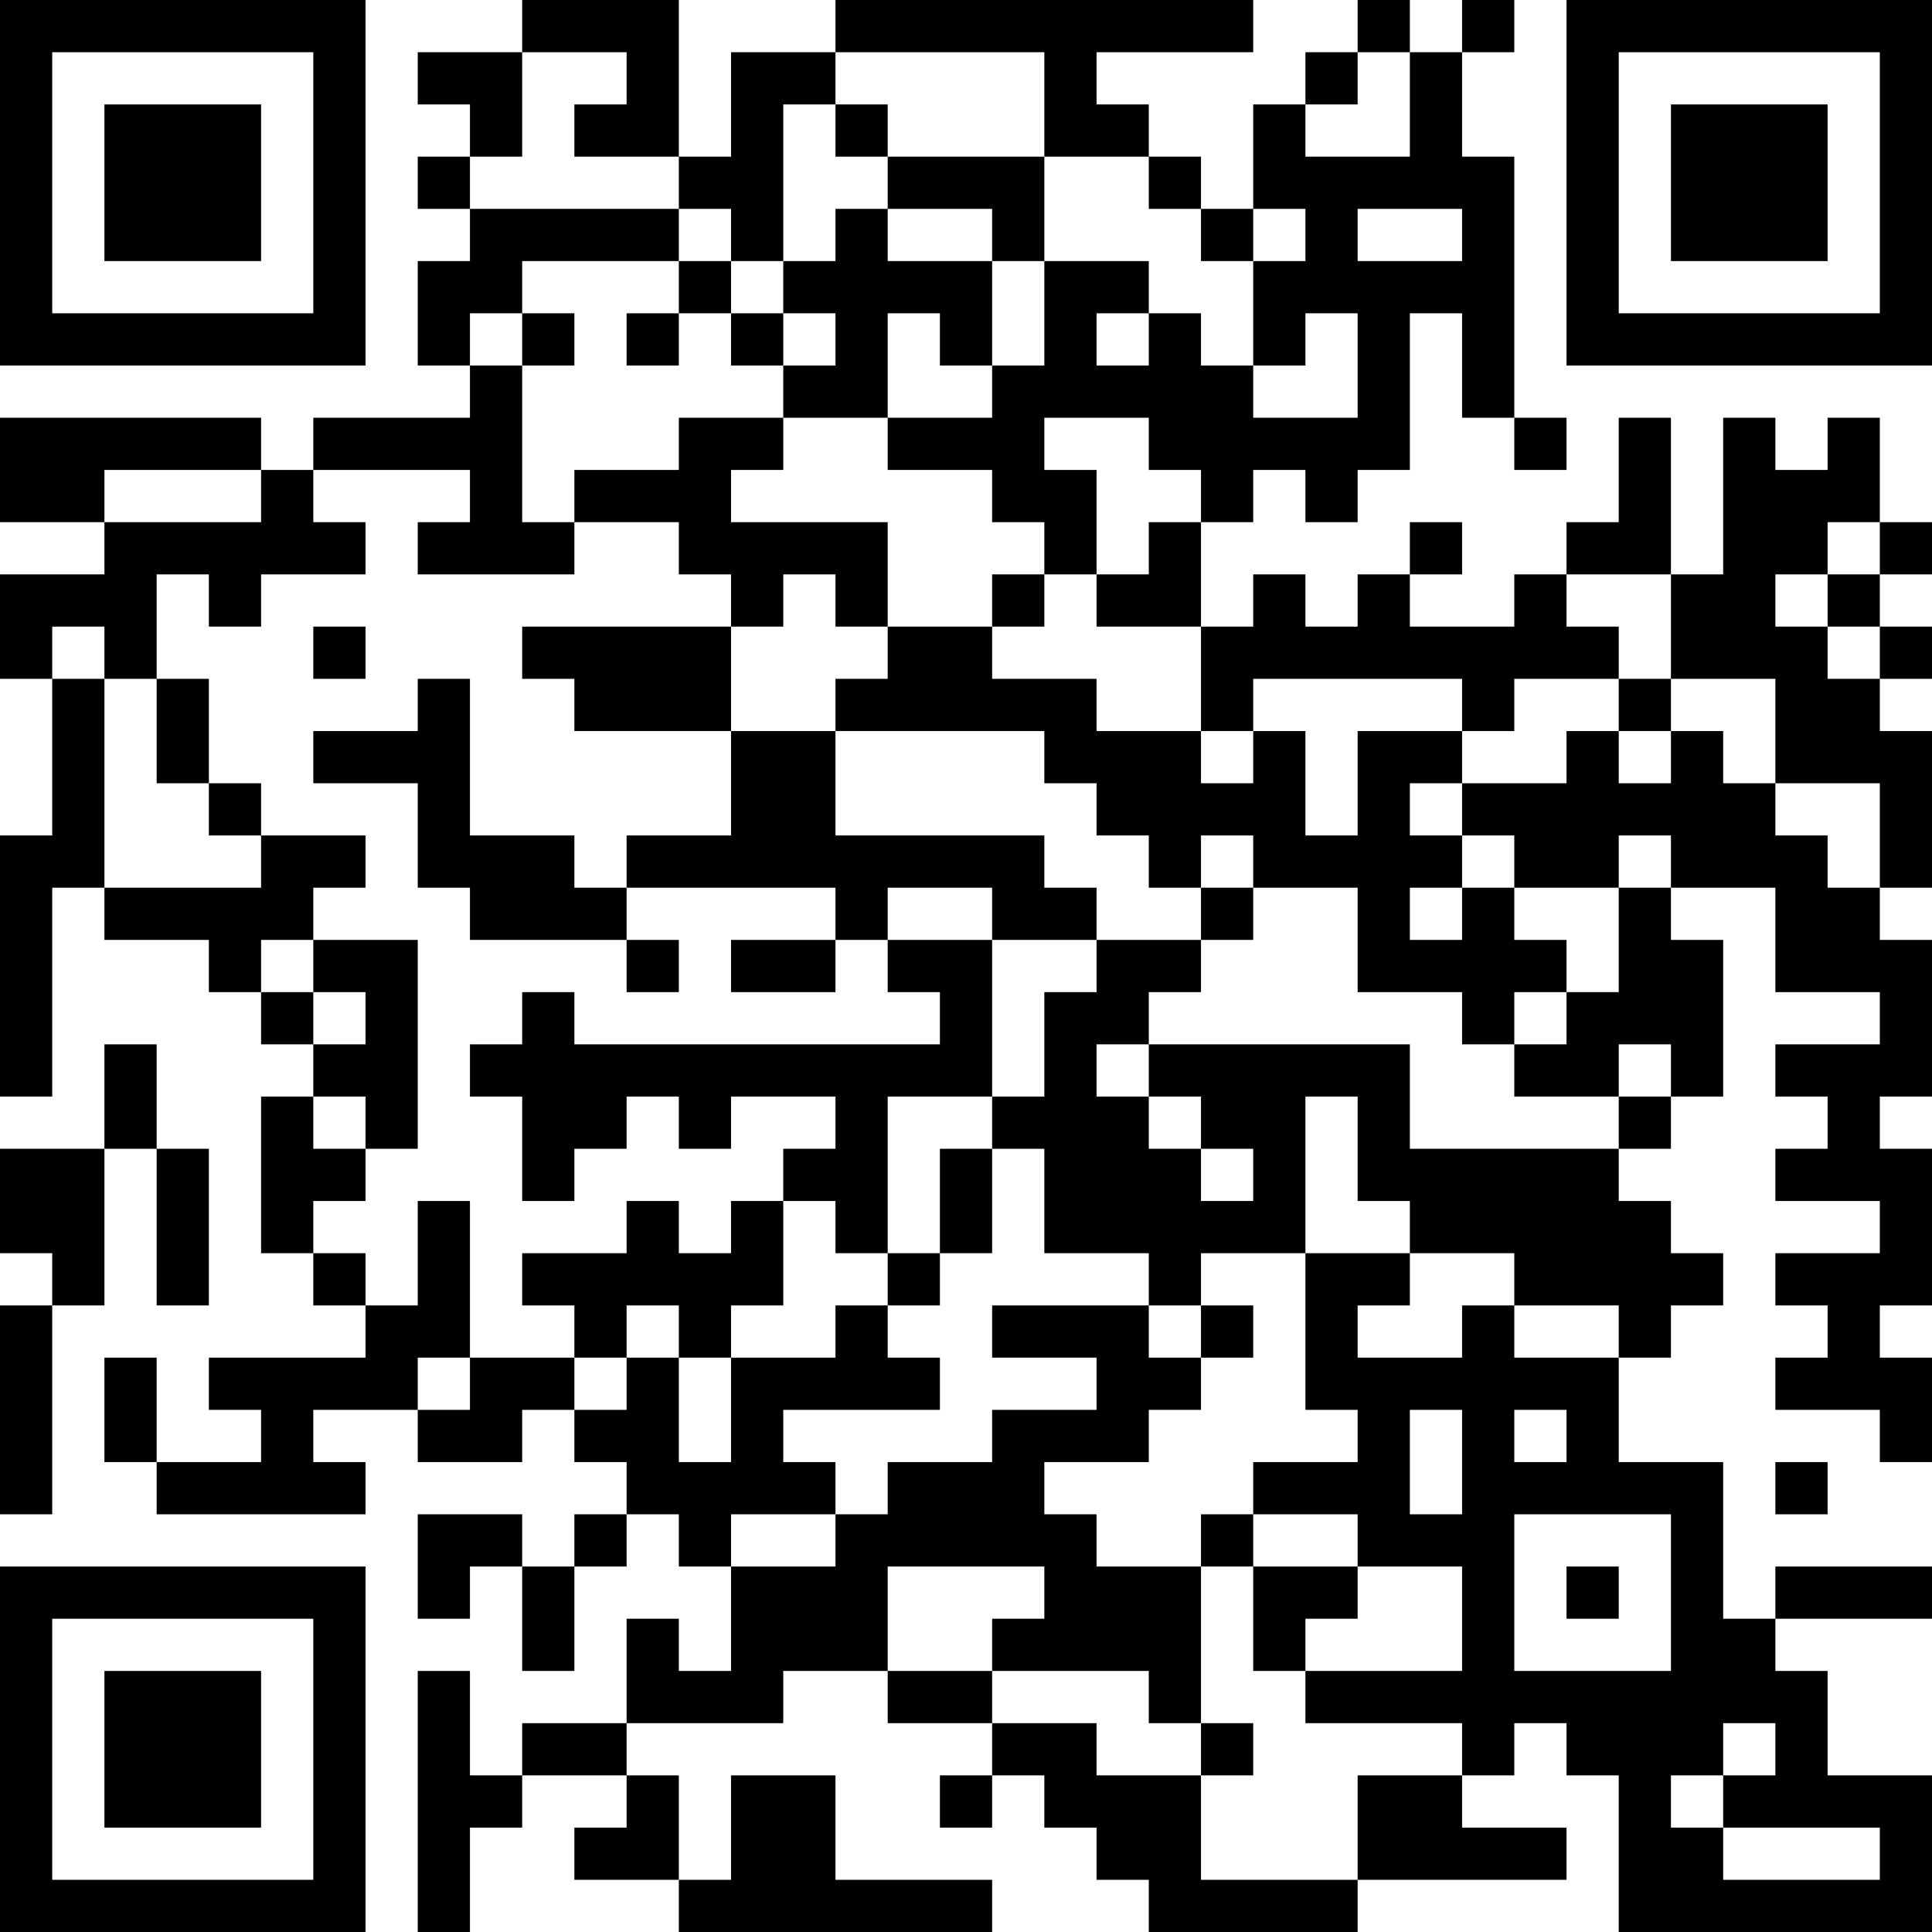 <?xml version="1.0" encoding="UTF-8"?>
<svg xmlns="http://www.w3.org/2000/svg" version="1.1" width="400" height="400" viewBox="0 0 400 400"><rect x="0" y="0" width="400" height="400" fill="#ffffff"/><g transform="scale(10.811)"><g transform="translate(0,0)"><path fill-rule="evenodd" d="M10 0L10 1L8 1L8 2L9 2L9 3L8 3L8 4L9 4L9 5L8 5L8 7L9 7L9 8L6 8L6 9L5 9L5 8L0 8L0 10L2 10L2 11L0 11L0 13L1 13L1 16L0 16L0 21L1 21L1 17L2 17L2 18L4 18L4 19L5 19L5 20L6 20L6 21L5 21L5 24L6 24L6 25L7 25L7 26L4 26L4 27L5 27L5 28L3 28L3 26L2 26L2 28L3 28L3 29L7 29L7 28L6 28L6 27L8 27L8 28L10 28L10 27L11 27L11 28L12 28L12 29L11 29L11 30L10 30L10 29L8 29L8 31L9 31L9 30L10 30L10 32L11 32L11 30L12 30L12 29L13 29L13 30L14 30L14 32L13 32L13 31L12 31L12 33L10 33L10 34L9 34L9 32L8 32L8 37L9 37L9 35L10 35L10 34L12 34L12 35L11 35L11 36L13 36L13 37L19 37L19 36L16 36L16 34L14 34L14 36L13 36L13 34L12 34L12 33L15 33L15 32L17 32L17 33L19 33L19 34L18 34L18 35L19 35L19 34L20 34L20 35L21 35L21 36L22 36L22 37L26 37L26 36L30 36L30 35L28 35L28 34L29 34L29 33L30 33L30 34L31 34L31 37L37 37L37 34L35 34L35 32L34 32L34 31L37 31L37 30L34 30L34 31L33 31L33 28L31 28L31 26L32 26L32 25L33 25L33 24L32 24L32 23L31 23L31 22L32 22L32 21L33 21L33 18L32 18L32 17L34 17L34 19L36 19L36 20L34 20L34 21L35 21L35 22L34 22L34 23L36 23L36 24L34 24L34 25L35 25L35 26L34 26L34 27L36 27L36 28L37 28L37 26L36 26L36 25L37 25L37 22L36 22L36 21L37 21L37 18L36 18L36 17L37 17L37 14L36 14L36 13L37 13L37 12L36 12L36 11L37 11L37 10L36 10L36 8L35 8L35 9L34 9L34 8L33 8L33 11L32 11L32 8L31 8L31 10L30 10L30 11L29 11L29 12L27 12L27 11L28 11L28 10L27 10L27 11L26 11L26 12L25 12L25 11L24 11L24 12L23 12L23 10L24 10L24 9L25 9L25 10L26 10L26 9L27 9L27 6L28 6L28 8L29 8L29 9L30 9L30 8L29 8L29 3L28 3L28 1L29 1L29 0L28 0L28 1L27 1L27 0L26 0L26 1L25 1L25 2L24 2L24 4L23 4L23 3L22 3L22 2L21 2L21 1L24 1L24 0L16 0L16 1L14 1L14 3L13 3L13 0ZM10 1L10 3L9 3L9 4L13 4L13 5L10 5L10 6L9 6L9 7L10 7L10 10L11 10L11 11L8 11L8 10L9 10L9 9L6 9L6 10L7 10L7 11L5 11L5 12L4 12L4 11L3 11L3 13L2 13L2 12L1 12L1 13L2 13L2 17L5 17L5 16L7 16L7 17L6 17L6 18L5 18L5 19L6 19L6 20L7 20L7 19L6 19L6 18L8 18L8 22L7 22L7 21L6 21L6 22L7 22L7 23L6 23L6 24L7 24L7 25L8 25L8 23L9 23L9 26L8 26L8 27L9 27L9 26L11 26L11 27L12 27L12 26L13 26L13 28L14 28L14 26L16 26L16 25L17 25L17 26L18 26L18 27L15 27L15 28L16 28L16 29L14 29L14 30L16 30L16 29L17 29L17 28L19 28L19 27L21 27L21 26L19 26L19 25L22 25L22 26L23 26L23 27L22 27L22 28L20 28L20 29L21 29L21 30L23 30L23 33L22 33L22 32L19 32L19 31L20 31L20 30L17 30L17 32L19 32L19 33L21 33L21 34L23 34L23 36L26 36L26 34L28 34L28 33L25 33L25 32L28 32L28 30L26 30L26 29L24 29L24 28L26 28L26 27L25 27L25 24L27 24L27 25L26 25L26 26L28 26L28 25L29 25L29 26L31 26L31 25L29 25L29 24L27 24L27 23L26 23L26 21L25 21L25 24L23 24L23 25L22 25L22 24L20 24L20 22L19 22L19 21L20 21L20 19L21 19L21 18L23 18L23 19L22 19L22 20L21 20L21 21L22 21L22 22L23 22L23 23L24 23L24 22L23 22L23 21L22 21L22 20L27 20L27 22L31 22L31 21L32 21L32 20L31 20L31 21L29 21L29 20L30 20L30 19L31 19L31 17L32 17L32 16L31 16L31 17L29 17L29 16L28 16L28 15L30 15L30 14L31 14L31 15L32 15L32 14L33 14L33 15L34 15L34 16L35 16L35 17L36 17L36 15L34 15L34 13L32 13L32 11L30 11L30 12L31 12L31 13L29 13L29 14L28 14L28 13L24 13L24 14L23 14L23 12L21 12L21 11L22 11L22 10L23 10L23 9L22 9L22 8L20 8L20 9L21 9L21 11L20 11L20 10L19 10L19 9L17 9L17 8L19 8L19 7L20 7L20 5L22 5L22 6L21 6L21 7L22 7L22 6L23 6L23 7L24 7L24 8L26 8L26 6L25 6L25 7L24 7L24 5L25 5L25 4L24 4L24 5L23 5L23 4L22 4L22 3L20 3L20 1L16 1L16 2L15 2L15 5L14 5L14 4L13 4L13 3L11 3L11 2L12 2L12 1ZM26 1L26 2L25 2L25 3L27 3L27 1ZM16 2L16 3L17 3L17 4L16 4L16 5L15 5L15 6L14 6L14 5L13 5L13 6L12 6L12 7L13 7L13 6L14 6L14 7L15 7L15 8L13 8L13 9L11 9L11 10L13 10L13 11L14 11L14 12L10 12L10 13L11 13L11 14L14 14L14 16L12 16L12 17L11 17L11 16L9 16L9 13L8 13L8 14L6 14L6 15L8 15L8 17L9 17L9 18L12 18L12 19L13 19L13 18L12 18L12 17L16 17L16 18L14 18L14 19L16 19L16 18L17 18L17 19L18 19L18 20L11 20L11 19L10 19L10 20L9 20L9 21L10 21L10 23L11 23L11 22L12 22L12 21L13 21L13 22L14 22L14 21L16 21L16 22L15 22L15 23L14 23L14 24L13 24L13 23L12 23L12 24L10 24L10 25L11 25L11 26L12 26L12 25L13 25L13 26L14 26L14 25L15 25L15 23L16 23L16 24L17 24L17 25L18 25L18 24L19 24L19 22L18 22L18 24L17 24L17 21L19 21L19 18L21 18L21 17L20 17L20 16L16 16L16 14L20 14L20 15L21 15L21 16L22 16L22 17L23 17L23 18L24 18L24 17L26 17L26 19L28 19L28 20L29 20L29 19L30 19L30 18L29 18L29 17L28 17L28 16L27 16L27 15L28 15L28 14L26 14L26 16L25 16L25 14L24 14L24 15L23 15L23 14L21 14L21 13L19 13L19 12L20 12L20 11L19 11L19 12L17 12L17 10L14 10L14 9L15 9L15 8L17 8L17 6L18 6L18 7L19 7L19 5L20 5L20 3L17 3L17 2ZM17 4L17 5L19 5L19 4ZM26 4L26 5L28 5L28 4ZM10 6L10 7L11 7L11 6ZM15 6L15 7L16 7L16 6ZM2 9L2 10L5 10L5 9ZM35 10L35 11L34 11L34 12L35 12L35 13L36 13L36 12L35 12L35 11L36 11L36 10ZM15 11L15 12L14 12L14 14L16 14L16 13L17 13L17 12L16 12L16 11ZM6 12L6 13L7 13L7 12ZM3 13L3 15L4 15L4 16L5 16L5 15L4 15L4 13ZM31 13L31 14L32 14L32 13ZM23 16L23 17L24 17L24 16ZM17 17L17 18L19 18L19 17ZM27 17L27 18L28 18L28 17ZM2 20L2 22L0 22L0 24L1 24L1 25L0 25L0 29L1 29L1 25L2 25L2 22L3 22L3 25L4 25L4 22L3 22L3 20ZM23 25L23 26L24 26L24 25ZM27 27L27 29L28 29L28 27ZM29 27L29 28L30 28L30 27ZM34 28L34 29L35 29L35 28ZM23 29L23 30L24 30L24 32L25 32L25 31L26 31L26 30L24 30L24 29ZM29 29L29 32L32 32L32 29ZM30 30L30 31L31 31L31 30ZM23 33L23 34L24 34L24 33ZM33 33L33 34L32 34L32 35L33 35L33 36L36 36L36 35L33 35L33 34L34 34L34 33ZM0 0L0 7L7 7L7 0ZM1 1L1 6L6 6L6 1ZM2 2L2 5L5 5L5 2ZM30 0L30 7L37 7L37 0ZM31 1L31 6L36 6L36 1ZM32 2L32 5L35 5L35 2ZM0 30L0 37L7 37L7 30ZM1 31L1 36L6 36L6 31ZM2 32L2 35L5 35L5 32Z" fill="#000000"/></g></g></svg>
